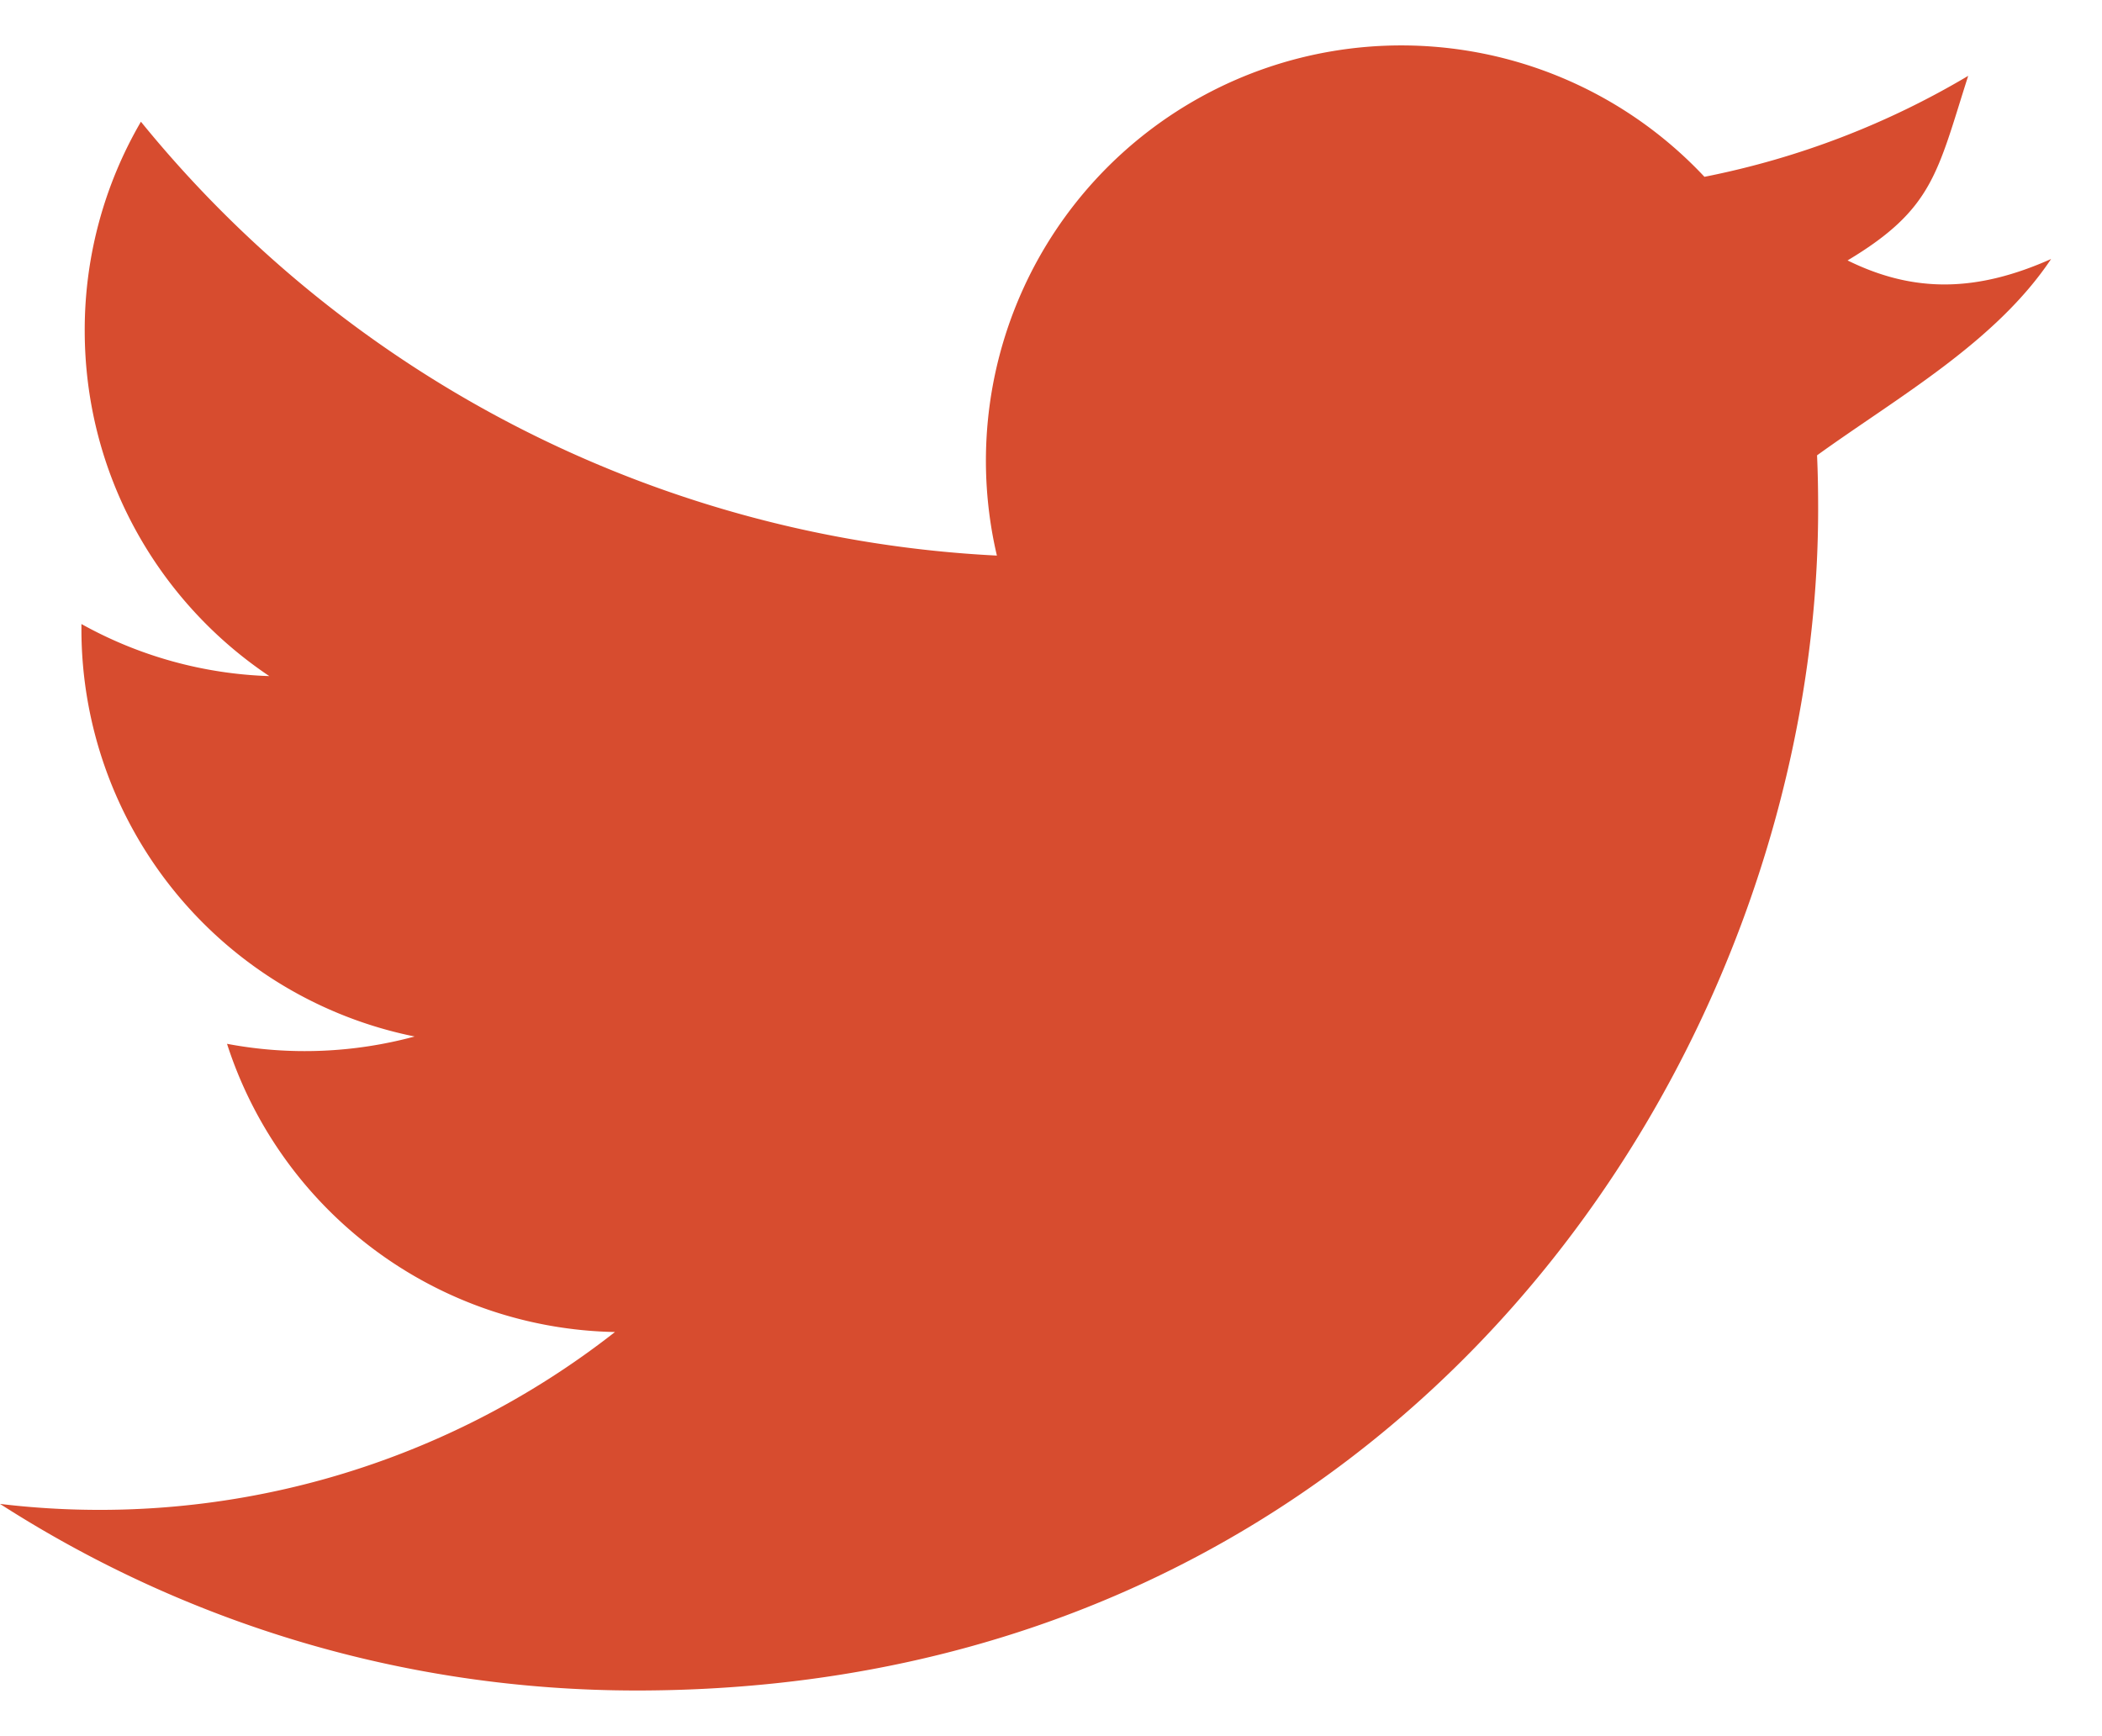 <svg width="23" height="19" viewBox="0 0 23 19" xmlns="http://www.w3.org/2000/svg"><title>twitter</title><path d="M22.444 2.834c-.814.363-1.5.375-2.228.016.938-.562.98-.957 1.32-2.02-.878.522-1.85.9-2.886 1.105a4.545 4.545 0 0 0-7.742 4.145 12.897 12.897 0 0 1-9.366-4.748 4.525 4.525 0 0 0-.615 2.285c0 1.577.803 2.967 2.02 3.782a4.527 4.527 0 0 1-2.056-.57v.058a4.547 4.547 0 0 0 3.646 4.456c-.666.18-1.368.21-2.053.08a4.55 4.55 0 0 0 4.245 3.154A9.138 9.138 0 0 1 0 16.458C2.012 17.75 4.4 18.5 6.966 18.5c8.358 0 12.928-6.924 12.928-12.93 0-.197-.003-.392-.012-.587.887-.64 1.953-1.237 2.562-2.15z" fill="#D74C2F" fill-rule="evenodd"/></svg>